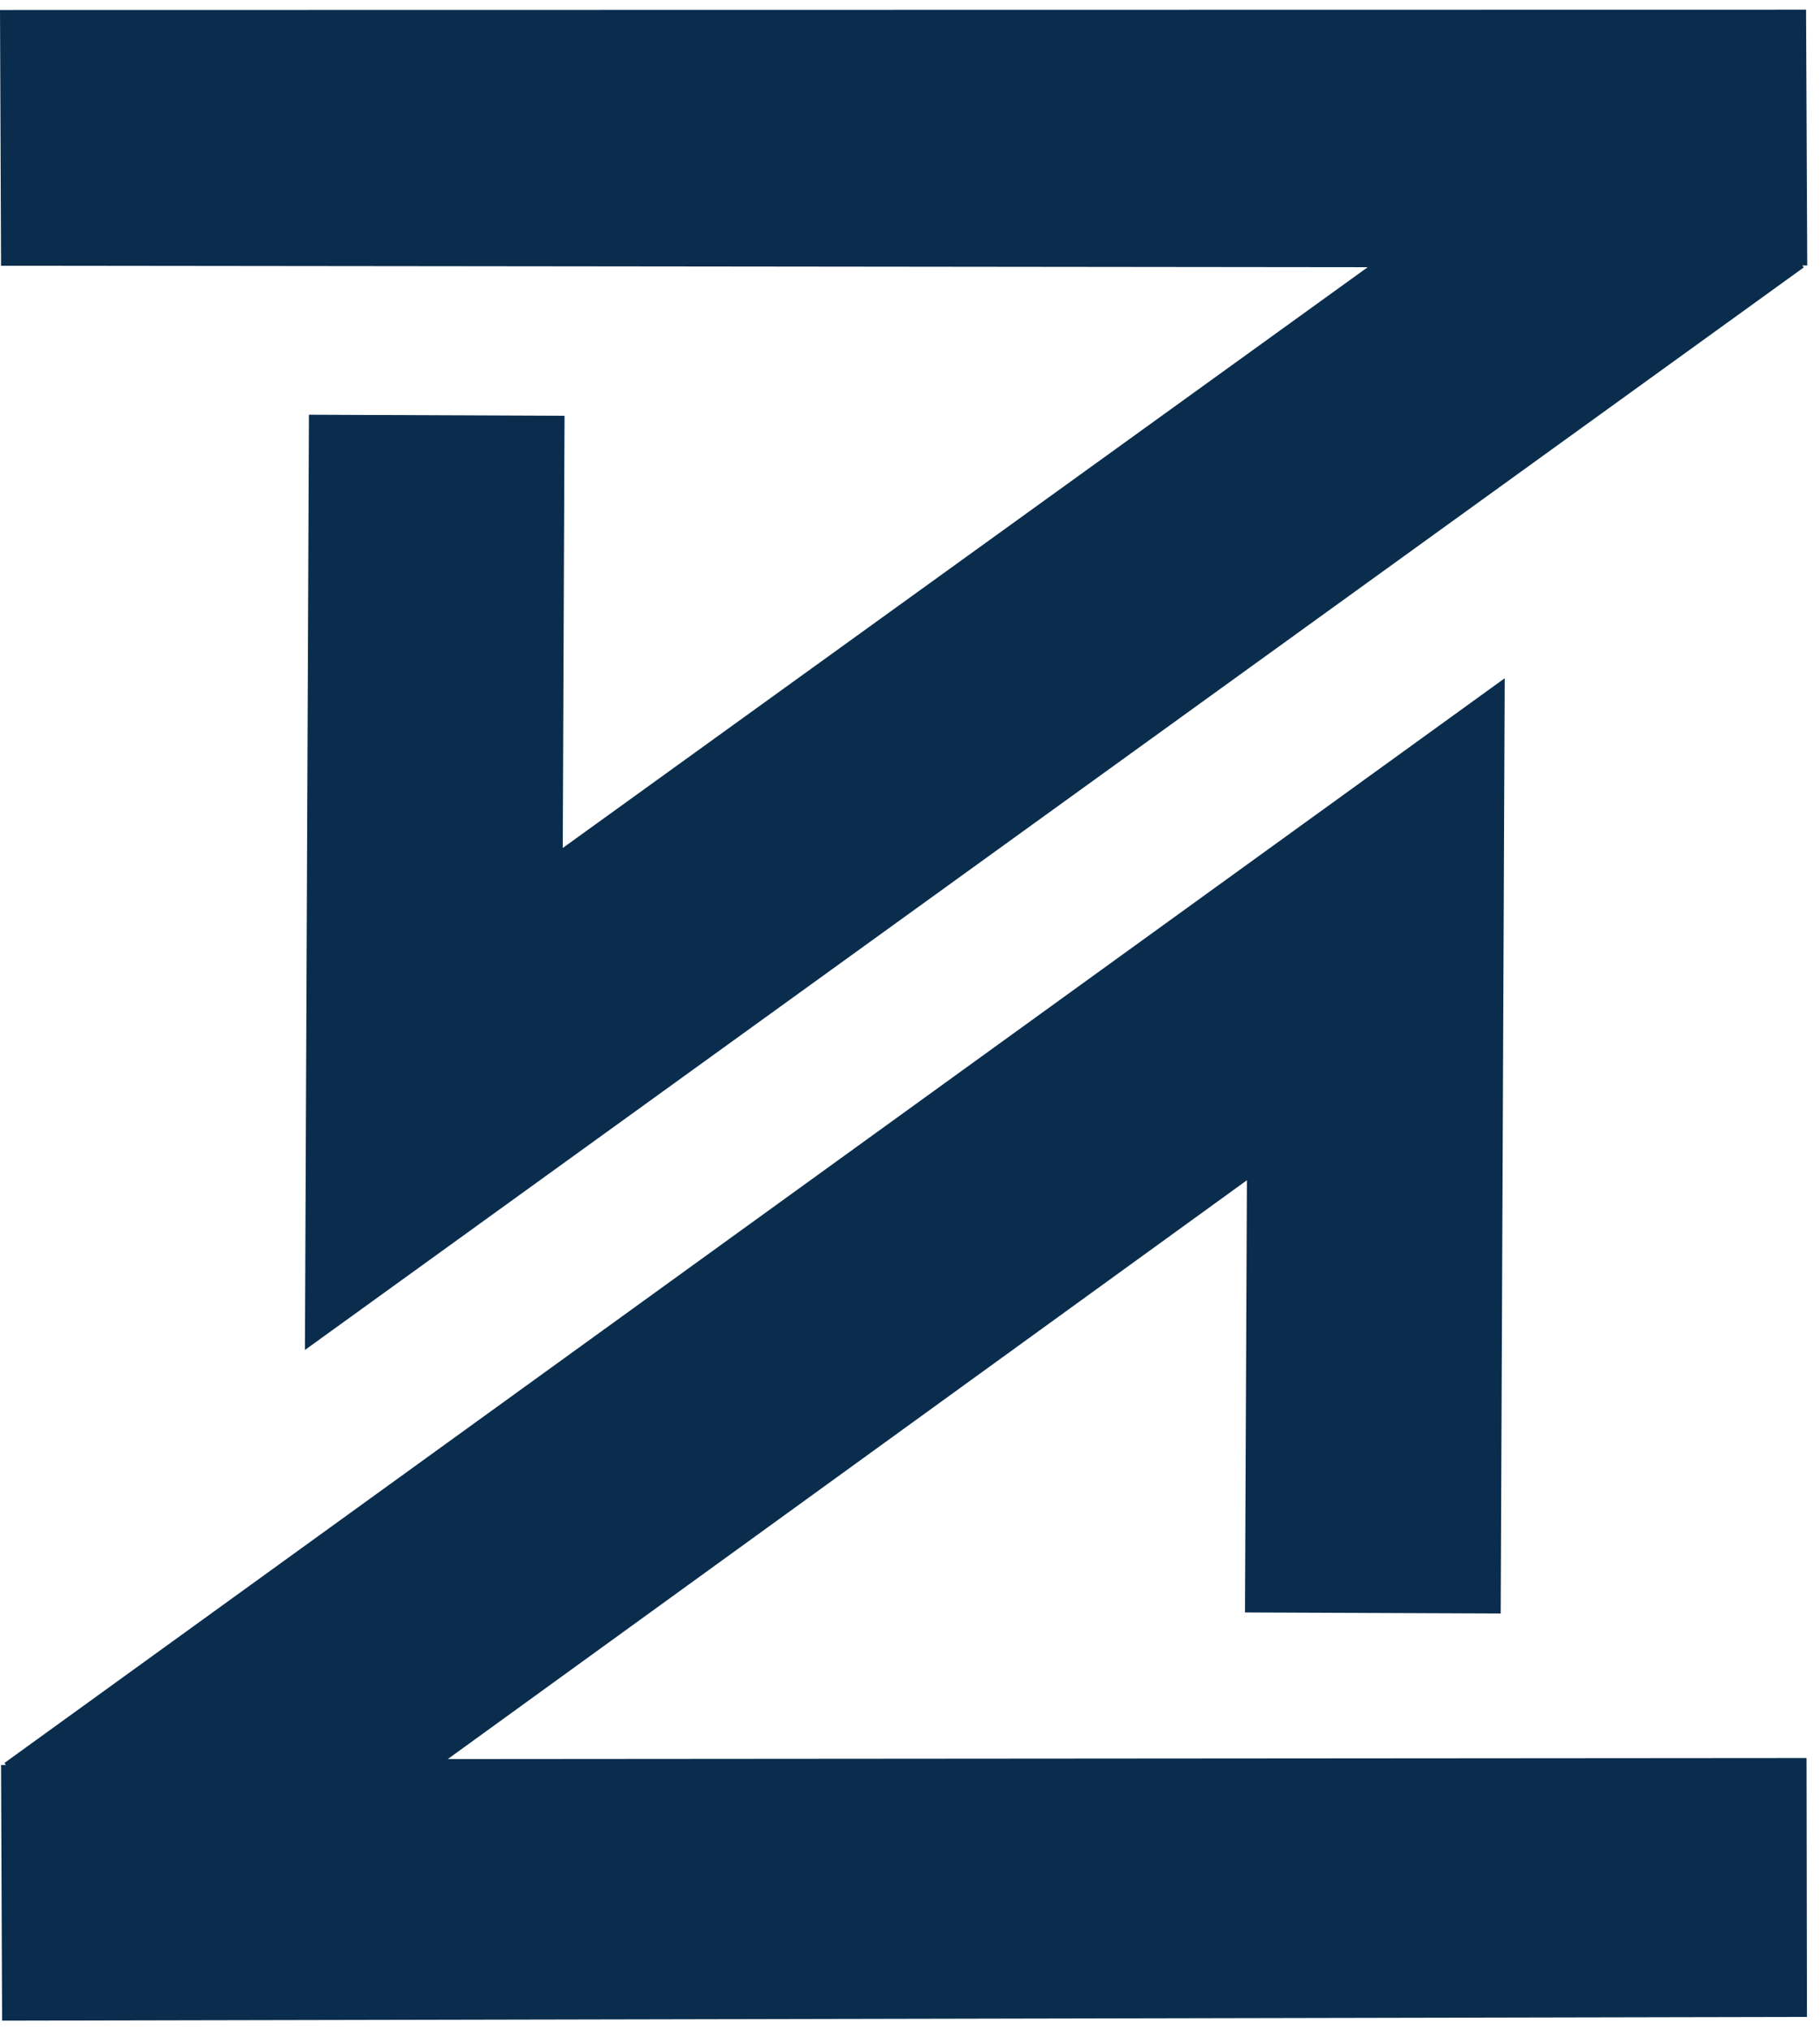 <svg fill="none" height="116" viewBox="0 0 104 116" width="104" xmlns="http://www.w3.org/2000/svg"><g fill="#0a2d4d"><path d="m103.271 15.166-.068-14.613-103.203.017.06 14.613 78.092.085-45.995 33.18.102-24.693-14.605-.06-.23 53.434 85.65-61.852-.085-.111z"/><path d="m.06 100.842.06 14.605 103.135-.213-.025-14.792-77.641.059 45.663-33.069-.111 24.693 14.613.06.23-53.434-85.727 61.971.077.119z"/></g></svg>